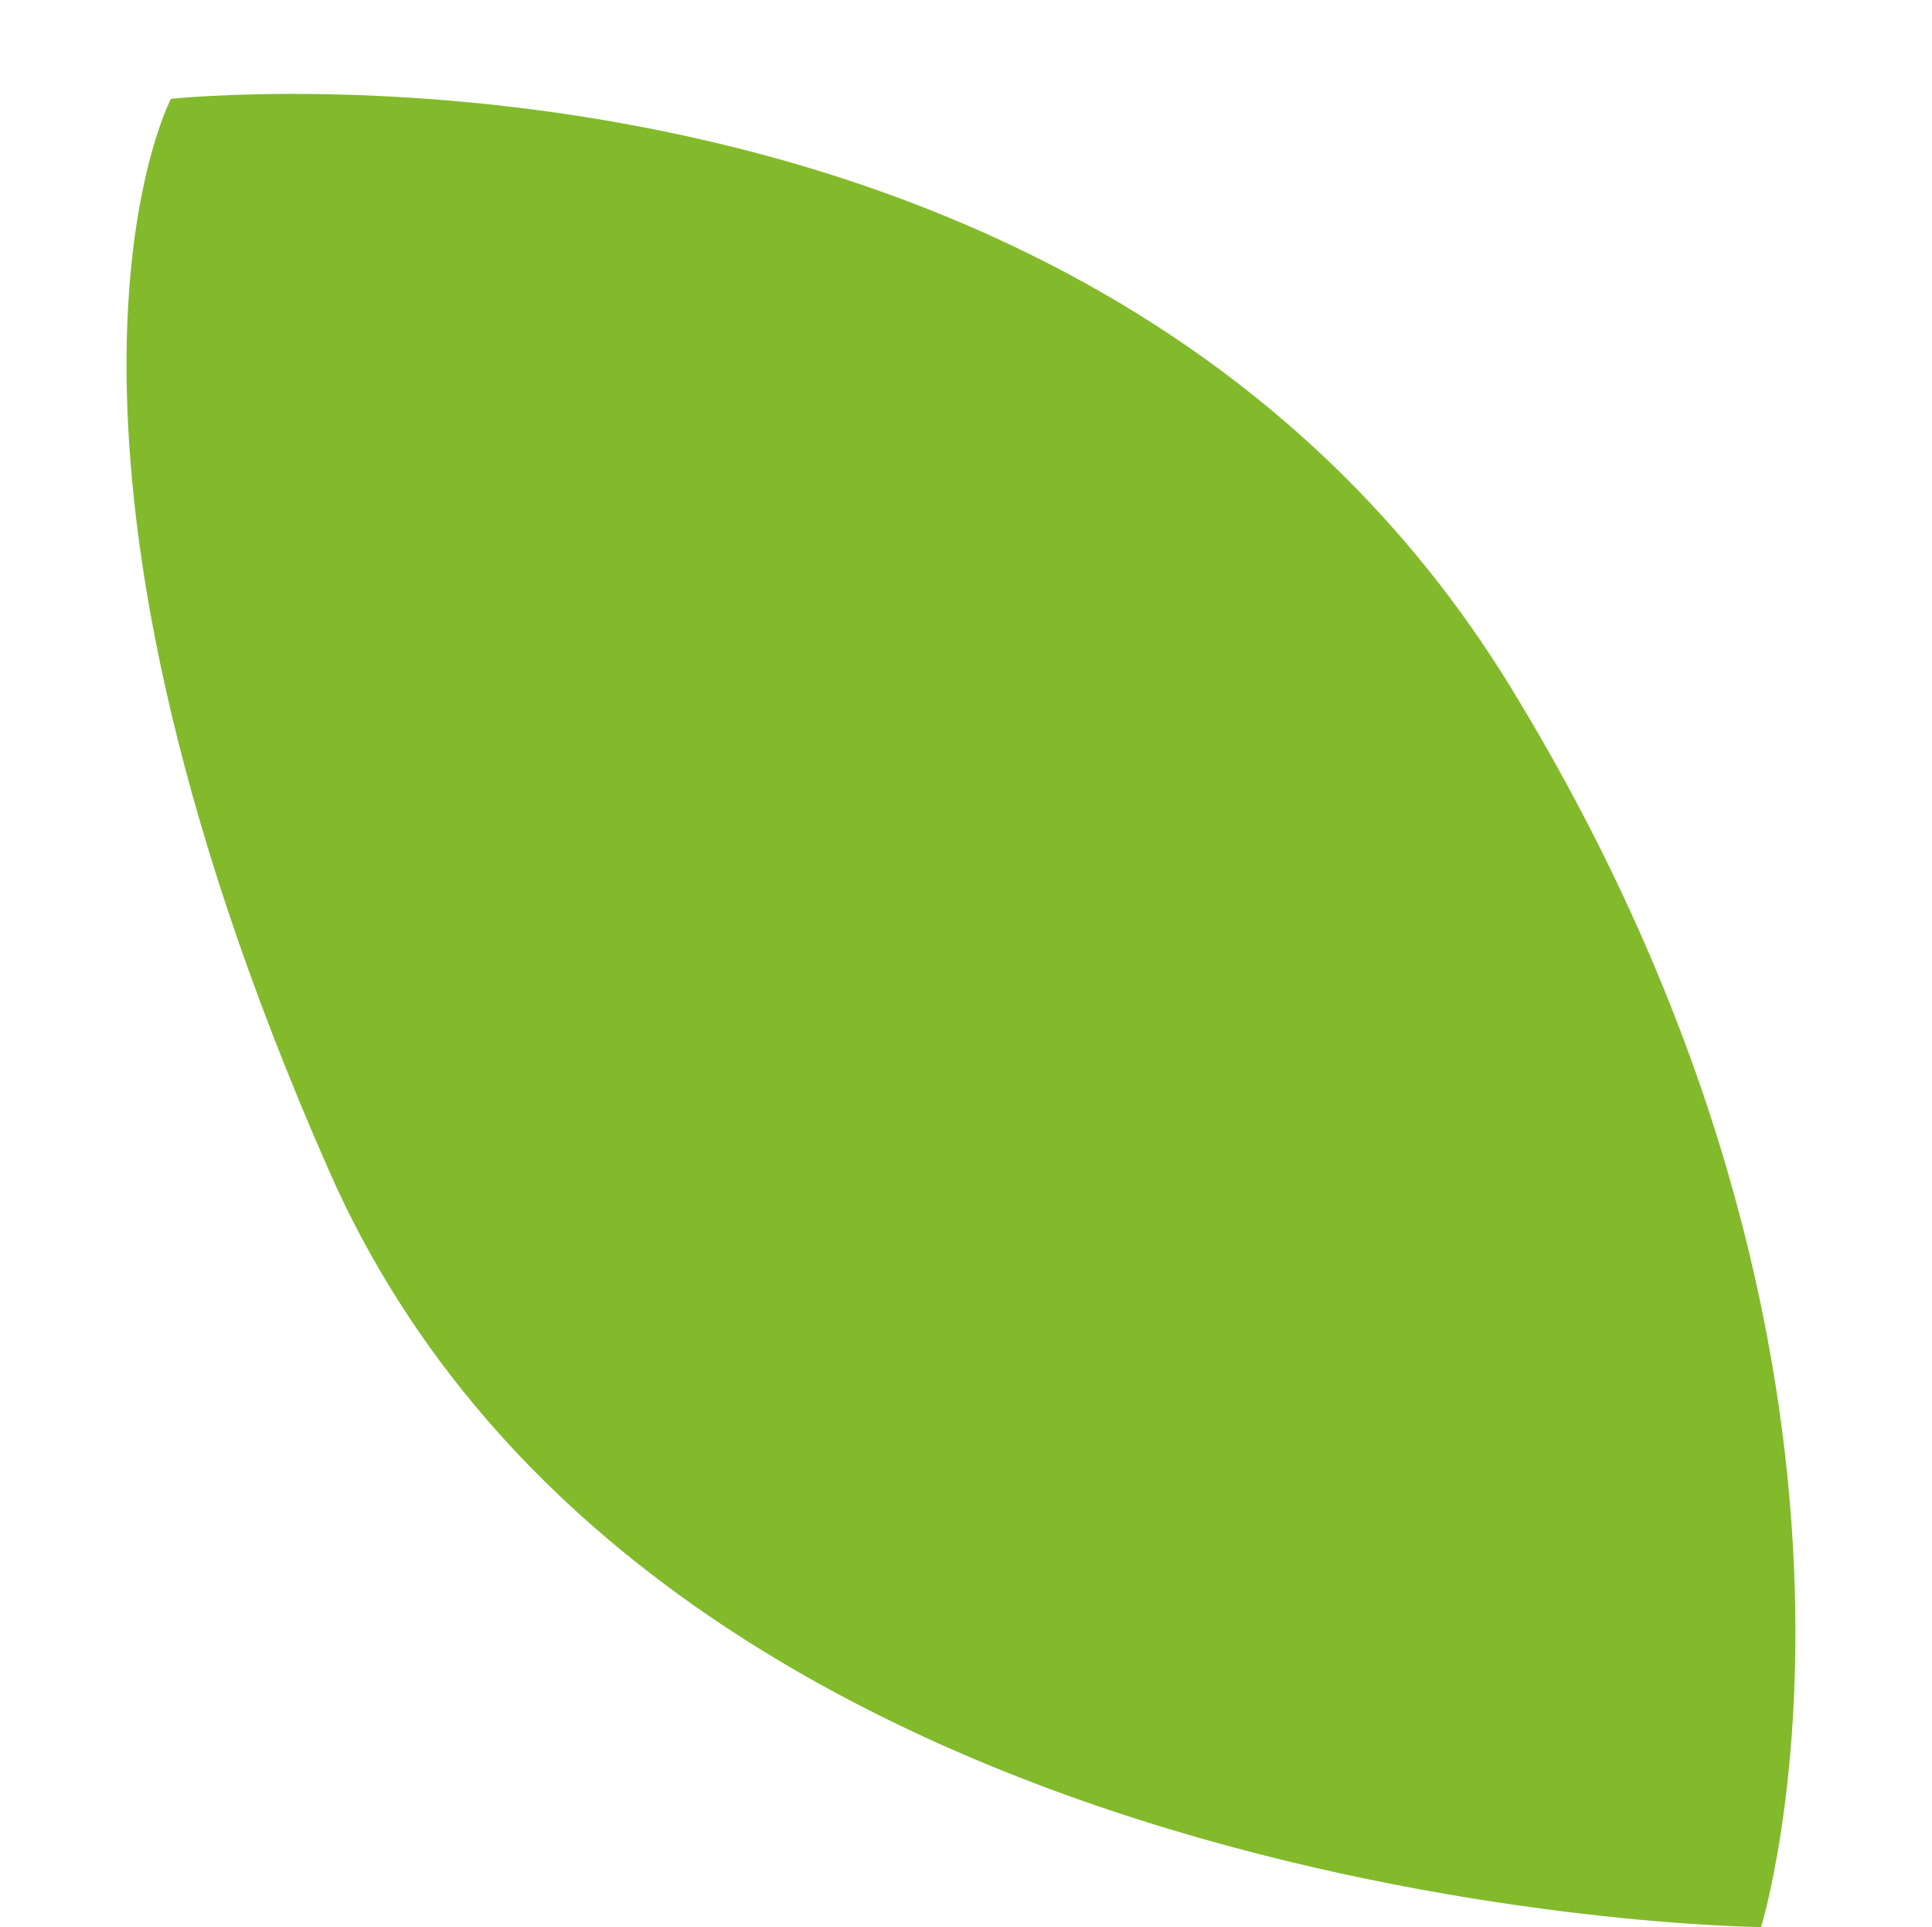 <?xml version="1.0" encoding="UTF-8" standalone="no"?><svg xmlns="http://www.w3.org/2000/svg" xmlns:xlink="http://www.w3.org/1999/xlink" fill="#000000" height="470" preserveAspectRatio="xMidYMid meet" version="1" viewBox="-30.9 -22.9 471.3 470.0" width="471.3" zoomAndPan="magnify"><g id="change1_1"><path d="M10.8,1.2c0,0-41.7,79.1,38.5,261.3s349.4,184.6,349.4,184.6s41.7-134.2-60.9-302.1S10.8,1.2,10.8,1.2z" fill="#82ba2c"/></g></svg>